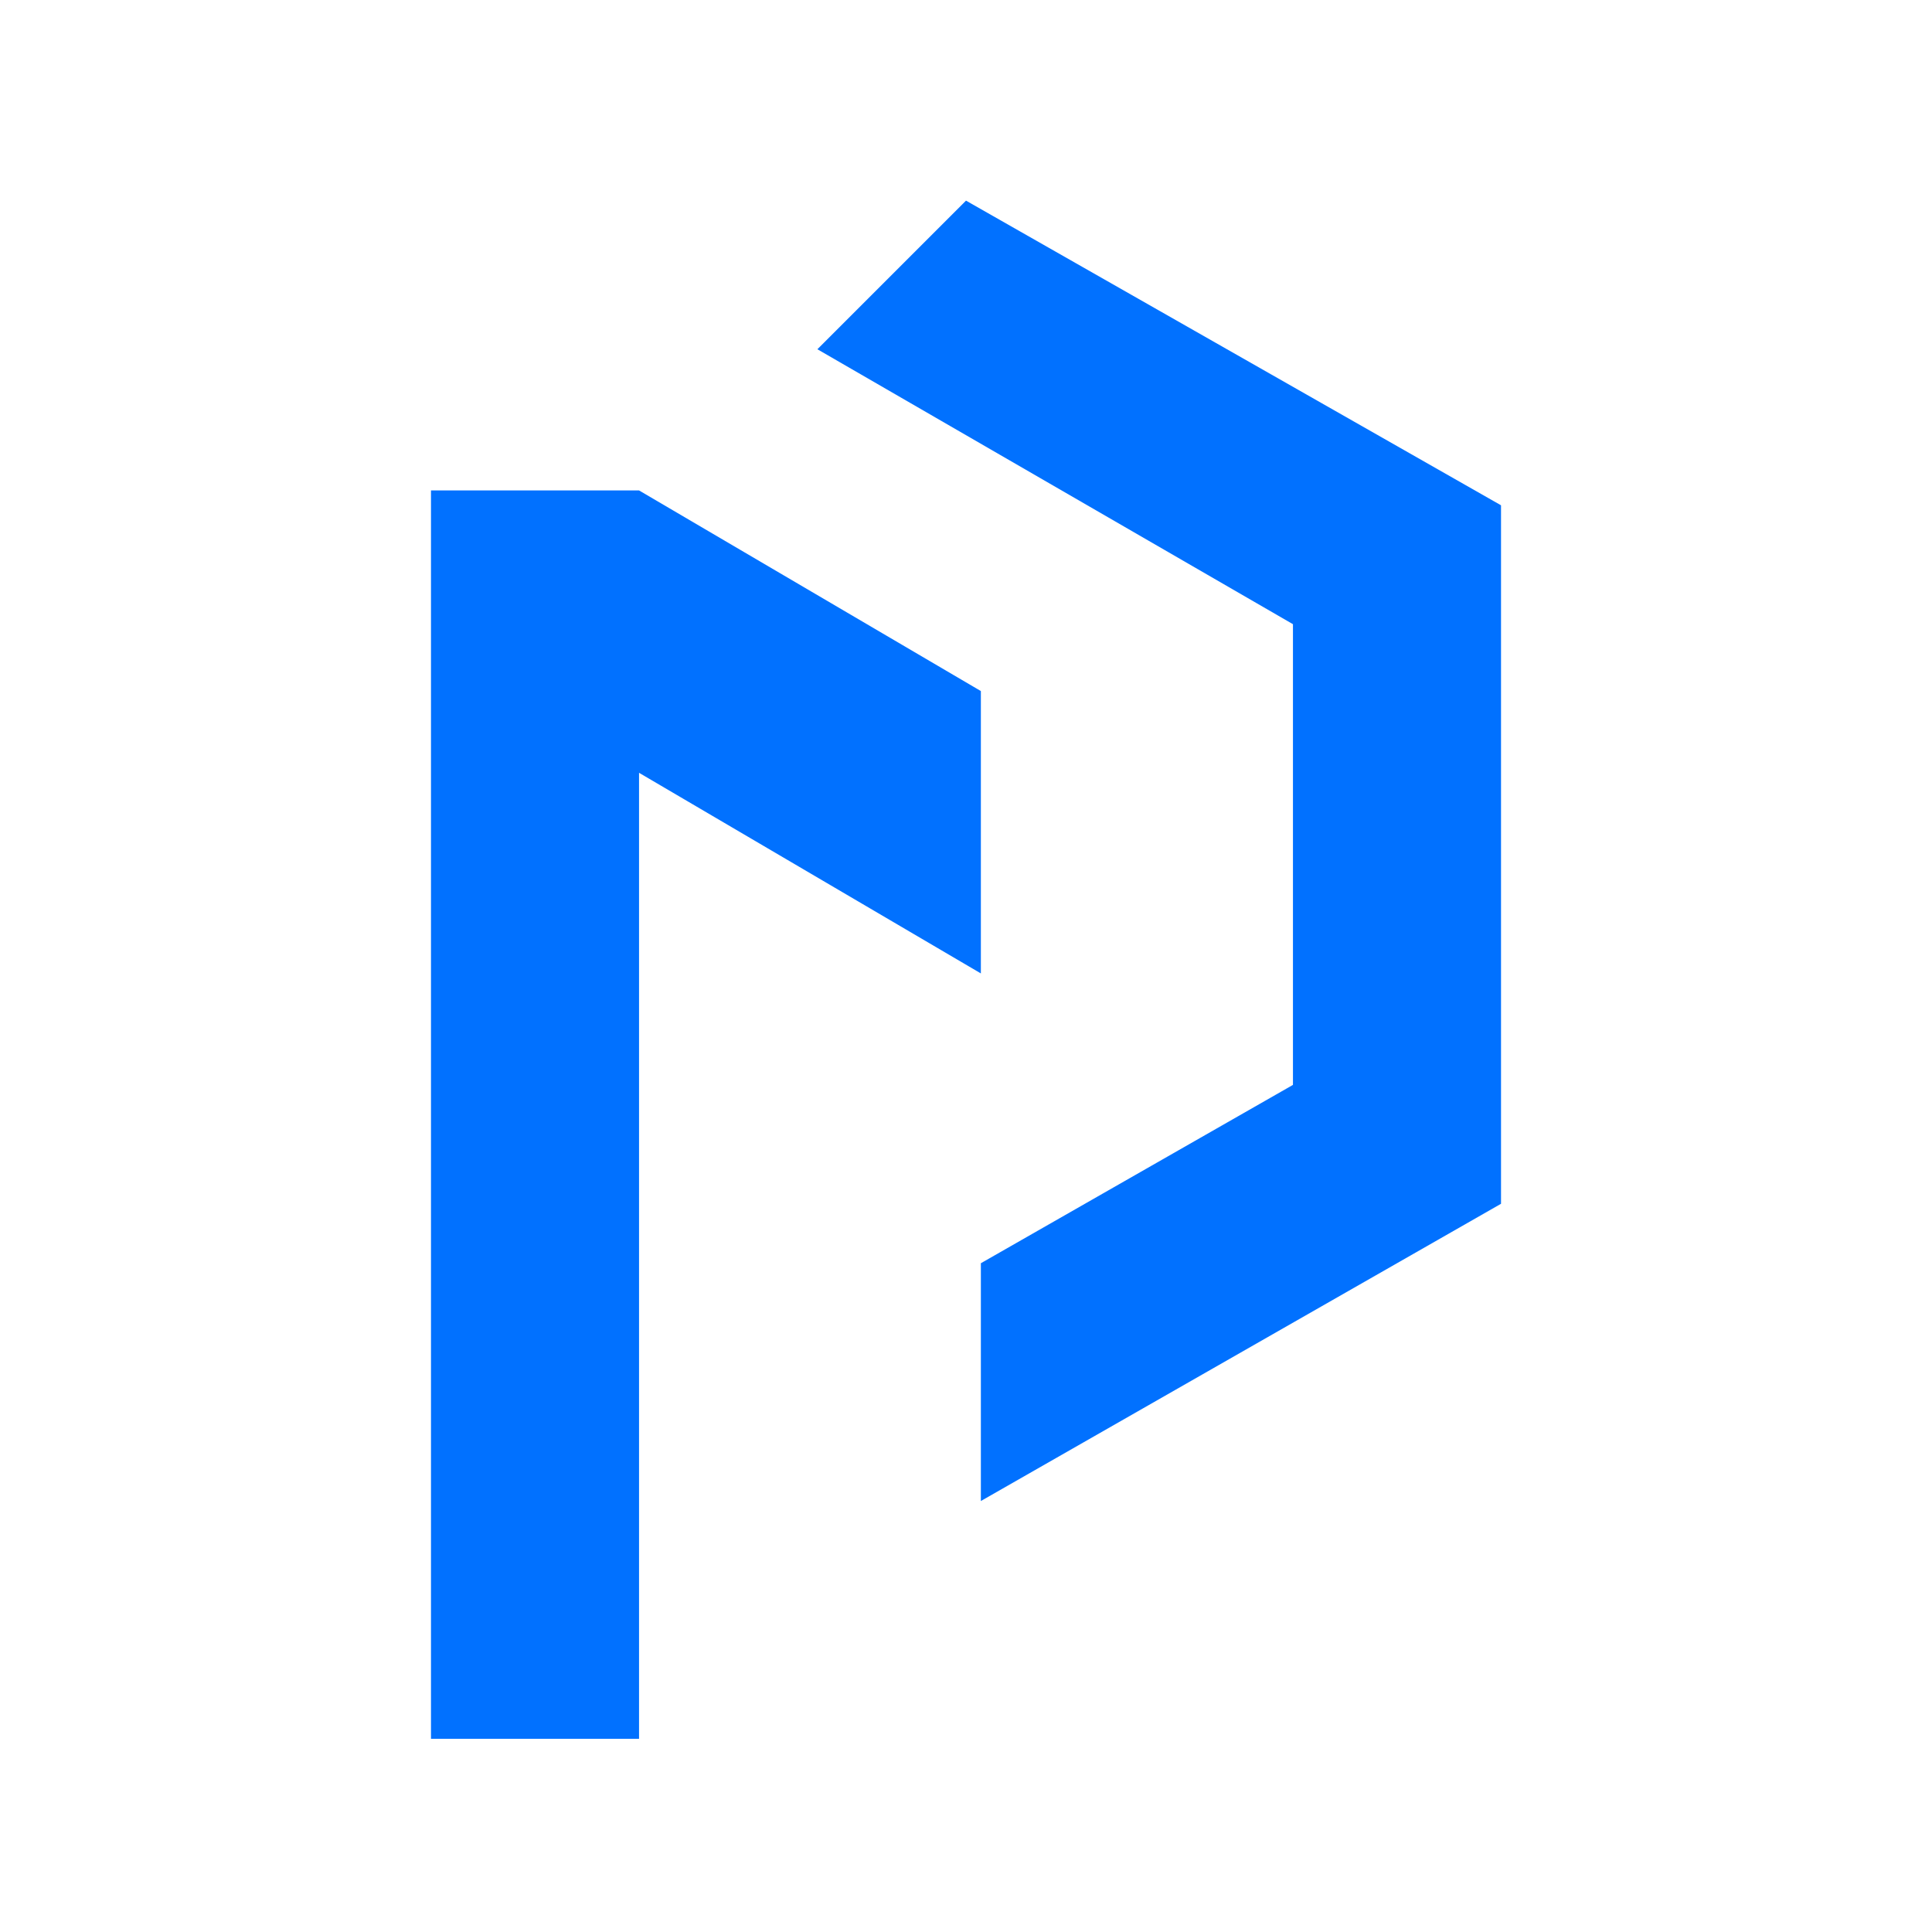 <?xml version="1.0" encoding="utf-8"?>
<!-- Generator: Adobe Illustrator 27.5.0, SVG Export Plug-In . SVG Version: 6.00 Build 0)  -->
<svg version="1.1" id="Camada_1" xmlns="http://www.w3.org/2000/svg" xmlns:xlink="http://www.w3.org/1999/xlink" x="0px" y="0px"
	 viewBox="0 0 26 26" style="enable-background:new 0 0 26 26;" xml:space="preserve">
<style type="text/css">
	.st0{fill:#0171FF;}
</style>
<g>
	<path class="st0" d="M13.2,9.3L8.6,6.6l-2.8,0v16.8h2.8v-13l4.6,2.7V9.3z"/>
	<path class="st0" d="M20.2,16.2V6.8L13,2.7l-2,2l6.4,3.7v6.2L13.2,17v3.2L20.2,16.2z"/>
</g>
</svg>

